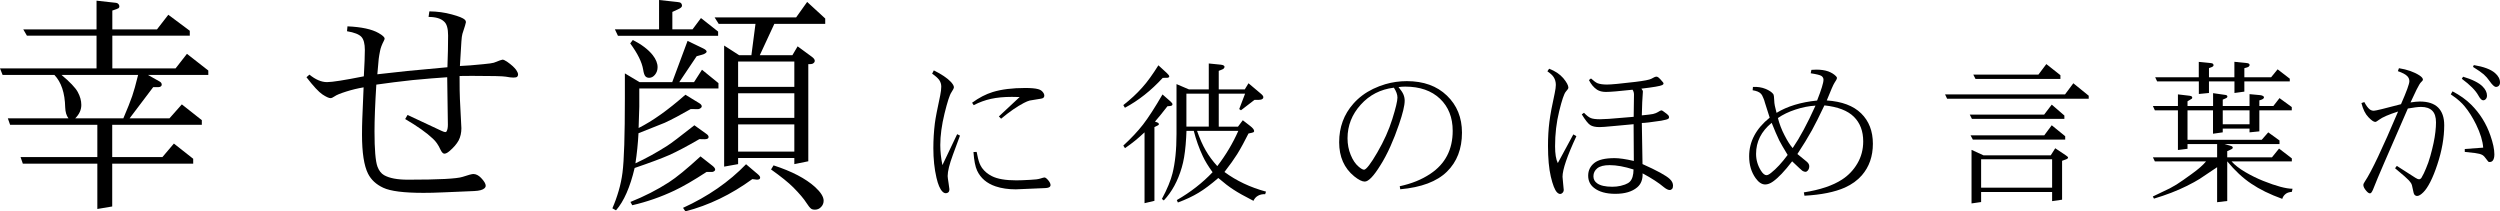 <?xml version="1.0" encoding="UTF-8"?><svg id="_イヤー_2" xmlns="http://www.w3.org/2000/svg" viewBox="0 0 1074.775 90.869"><g id="_ザイン"><g><path d="M3.369,50.879H29.443c-.879-1.139-1.352-2.718-1.416-4.736-.131-6.185-1.678-10.823-4.639-13.916H1.123l-1.123-2.832H41.504V15.332H11.572l-1.562-2.686h31.494V.293l7.959,.879c.65,.033,1.123,.212,1.416,.537,.293,.293,.439,.635,.439,1.025,0,.326-.115,.586-.342,.781-.262,.195-1.156,.537-2.686,1.025V12.646h19.189l4.883-6.299,9.229,6.885v2.1H48.291v14.062h27.197l4.883-6.25,9.18,7.178v1.904h-25.928l5.029,2.832c.586,.326,.879,.781,.879,1.367,0,.261-.115,.488-.342,.684-.262,.229-.604,.342-1.025,.342h-2.295l-10.156,13.428h17.139l5.322-6.006,8.594,6.787v2.002H48.242v13.867h21.582l4.932-5.811,8.301,6.543v2.1H48.242v18.408l-6.396,1.074v-19.482H9.814l-.977-2.832H41.846v-13.867H4.346l-.977-2.783Zm56.006-18.652H26.465c3.613,3.027,5.924,5.453,6.934,7.275,1.041,1.889,1.562,3.76,1.562,5.615,0,2.116-.879,4.037-2.637,5.762h20.703c1.758-4.102,3.027-7.291,3.809-9.57,.684-1.953,1.529-4.98,2.539-9.082Z"/><path d="M131.756,33.203l1.27-1.123c2.637,2.148,5.158,3.223,7.568,3.223,2.213,0,7.486-.83,15.82-2.49,.293-5.176,.439-8.951,.439-11.328,0-2.669-.488-4.541-1.465-5.615-1.01-1.106-3.076-1.92-6.201-2.441l.195-2.1c6.021,.261,10.48,1.221,13.379,2.881,1.725,.977,2.588,1.774,2.588,2.393,0,.229-.115,.554-.342,.977-.848,1.628-1.385,3.061-1.611,4.297-.262,1.27-.457,2.426-.586,3.467-.131,1.042-.326,3.239-.586,6.592l12.842-1.416,17.285-1.611c.195-4.98,.293-9.537,.293-13.672,0-2.93-.555-4.898-1.66-5.908-1.367-1.367-3.613-2.051-6.738-2.051l.342-2.393c3.385,.033,6.607,.473,9.668,1.318,3.027,.814,4.898,1.579,5.615,2.295,.293,.293,.439,.635,.439,1.025,0,.326-.506,2.002-1.514,5.029-.195,.684-.342,1.791-.439,3.32-.326,5.762-.537,9.262-.635,10.498,2.57-.098,5.924-.357,10.059-.781,2.441-.228,3.955-.439,4.541-.635,2.213-.879,3.449-1.318,3.711-1.318,.455,0,1.172,.342,2.148,1.025,1.627,1.14,2.863,2.263,3.711,3.369,.553,.814,.83,1.481,.83,2.002,0,.391-.131,.717-.391,.977-.262,.229-.814,.342-1.66,.342-.75,0-1.824-.13-3.223-.391-1.238-.228-6.072-.342-14.502-.342l-5.371,.049c0,4.753,.049,8.057,.146,9.912,.422,7.846,.635,12.028,.635,12.549,0,1.953-.391,3.695-1.172,5.225-.848,1.562-2.197,3.125-4.053,4.688-.814,.684-1.514,1.025-2.1,1.025-.555,0-1.107-.569-1.66-1.709-.879-1.985-1.971-3.564-3.271-4.736-2.67-2.539-6.641-5.354-11.914-8.447l1.025-1.758,14.6,6.836c.781,.358,1.318,.537,1.611,.537,.26,0,.455-.113,.586-.342,.357-.65,.537-1.595,.537-2.832l-.293-20.41c-1.367,.065-3.68,.236-6.934,.513-3.256,.277-5.9,.513-7.935,.708-2.035,.195-4.696,.505-7.983,.928-3.289,.424-5.828,.766-7.617,1.025-.521,8.366-.781,15.072-.781,20.117,0,7.748,.422,12.793,1.27,15.137,.65,1.726,1.594,2.946,2.832,3.662,2.277,1.303,5.695,1.953,10.254,1.953,13.248,0,21.094-.406,23.535-1.221,2.441-.813,3.971-1.221,4.59-1.221,1.139,0,2.246,.554,3.32,1.66,1.334,1.4,2.002,2.523,2.002,3.369,0,.424-.164,.781-.488,1.074-.75,.716-2.23,1.123-4.443,1.221-3.061,.13-5.51,.235-7.349,.317-1.84,.081-3.784,.162-5.835,.244-2.051,.081-3.638,.138-4.761,.171-1.123,.032-2.401,.049-3.833,.049-8.465,0-14.242-.732-17.334-2.197-3.027-1.399-5.209-3.418-6.543-6.055-1.727-3.45-2.588-9.033-2.588-16.748,0-2.506,.04-4.761,.122-6.763,.081-2.002,.269-6.534,.562-13.599-2.508,.424-4.998,1.025-7.471,1.807-2.572,.814-4.232,1.498-4.98,2.051-.75,.521-1.336,.781-1.758,.781-.717,0-1.889-.537-3.516-1.611-1.562-1.041-3.842-3.499-6.836-7.373Z"/><path d="M264.83,90.43l-1.562-.879c1.041-2.377,1.944-4.883,2.71-7.52,.765-2.637,1.31-5.24,1.636-7.812,.684-5.24,1.025-15.918,1.025-32.031v-10.645l6.299,3.76h14.062l6.592-17.725,6.689,3.223c1.008,.488,1.514,.961,1.514,1.416,0,.131-.115,.31-.342,.537-.488,.391-1.043,.651-1.66,.781l-2.295,.635-7.471,11.133h6.348l3.418-5.322,7.08,5.762v2.295h-34.033v7.764l-.293,9.229c5.988-2.994,12.695-7.764,20.117-14.307l6.006,3.662c.684,.424,1.025,.879,1.025,1.367,0,.261-.164,.505-.488,.732-.424,.326-.896,.473-1.416,.439l-2.832-.049c-4.297,2.475-8.025,4.443-11.182,5.908l-11.279,4.492c-.229,4.362-.668,8.676-1.318,12.939,4.621-2.148,9.195-4.671,13.721-7.568,.91-.586,2.277-1.57,4.102-2.954,1.822-1.383,4.328-3.328,7.52-5.835l5.176,3.711c.617,.424,.928,.863,.928,1.318,0,.326-.115,.554-.342,.684-.293,.195-.766,.293-1.416,.293-.521,0-1.254-.016-2.197-.049-5.34,3.093-9.652,5.371-12.939,6.836-3.256,1.433-8.221,3.288-14.893,5.566-1.953,8.269-4.623,14.339-8.008,18.213ZM308.727,15.381h-43.066l-1.318-2.783h18.994V0l8.008,.879c.65,.033,1.139,.195,1.465,.488,.26,.326,.391,.684,.391,1.074,0,.554-.57,1.074-1.709,1.562l-2.441,1.123v7.471h8.691l3.613-4.834,7.373,5.811v1.807Zm-37.793,3.271l1.123-1.465c3.775,1.921,6.623,4.086,8.545,6.494,1.398,1.791,2.1,3.516,2.1,5.176,0,1.27-.375,2.36-1.123,3.271-.717,.879-1.547,1.318-2.49,1.318-.684,0-1.221-.211-1.611-.635-.424-.455-.75-1.416-.977-2.881-.521-3.189-2.377-6.949-5.566-11.279Zm.879,69.58l-.781-1.416c6.021-2.409,11.506-5.209,16.455-8.398,3.254-2.083,7.812-5.811,13.672-11.182l5.225,4.102c.715,.586,1.074,1.107,1.074,1.562,0,.229-.115,.439-.342,.635-.359,.261-.668,.391-.928,.391h-2.441c-5.535,3.613-10.141,6.283-13.818,8.008-5.762,2.734-11.801,4.834-18.115,6.299Zm22.852,2.637l-1.025-1.514c10.709-4.883,19.742-11.133,27.1-18.75l5.225,4.443c.553,.488,.83,.928,.83,1.318,0,.229-.082,.424-.244,.586-.229,.195-.604,.293-1.123,.293-.033,0-.701-.081-2.002-.244-9.115,6.641-18.701,11.263-28.76,13.867Zm14.307-80.615l-1.758-2.783h35.059l4.736-6.641,7.764,7.129v2.295h-21.875l-6.25,13.477h14.014l2.246-3.809,6.055,4.443c.879,.619,1.318,1.221,1.318,1.807,0,.195-.082,.424-.244,.684-.262,.293-.537,.488-.83,.586-.229,.098-.799,.146-1.709,.146v41.748l-6.006,1.221v-2.637h-24.17v2.637l-6.006,1.074V19.58l6.445,4.15h5.273l1.758-13.477h-15.82Zm32.52,16.211h-24.17v10.889h24.17v-10.889Zm0,13.623h-24.17v10.596h24.17v-10.596Zm0,13.379h-24.17v11.719h24.17v-11.719Zm-10.01,19.385l1.074-1.758c7.844,2.539,13.801,5.648,17.871,9.326,2.441,2.246,3.662,4.199,3.662,5.859,0,1.041-.359,1.937-1.074,2.686-.717,.781-1.596,1.172-2.637,1.172-.814,0-1.4-.163-1.758-.488-.521-.424-1.156-1.221-1.904-2.393-1.107-1.758-2.996-3.988-5.664-6.689-2.084-2.083-5.273-4.654-9.57-7.715Z"/><path d="M411.497,57.68l1.211,.621-3.01,8.146c-1.527,4.122-2.29,7.197-2.29,9.226,0,.415,.131,1.439,.393,3.075,.239,1.724,.359,2.595,.359,2.617,0,.545-.131,.959-.393,1.243-.306,.305-.676,.458-1.112,.458-.545,0-1.047-.24-1.505-.72-1.025-1.025-1.876-2.998-2.552-5.921-.895-3.839-1.341-8.081-1.341-12.727,0-3.62,.218-7.197,.654-10.73,.262-2.094,1.024-6.073,2.29-11.941,.305-1.525,.458-2.791,.458-3.795,0-1.047-.295-1.995-.884-2.846-.61-.828-1.625-1.734-3.042-2.715l.72-1.407c3.314,1.636,5.746,3.271,7.295,4.907,.895,.96,1.342,1.745,1.342,2.355,0,.371-.36,1.102-1.08,2.191-.741,1.069-1.723,4.09-2.944,9.062-1.222,5.017-1.832,9.542-1.832,13.576,0,2.684,.306,5.562,.916,8.637l6.347-13.314Zm7.1-12.465l-.688-1.047c2.944-2.158,5.91-3.696,8.898-4.612,3.773-1.155,8.419-1.733,13.937-1.733,2.508,0,4.352,.163,5.529,.49,.851,.219,1.516,.621,1.995,1.211,.458,.545,.688,1.068,.688,1.57,0,.437-.175,.785-.523,1.047-.262,.175-1.189,.371-2.781,.588-1.657,.241-2.649,.404-2.977,.491-.677,.175-1.517,.523-2.52,1.047-2.966,1.549-6.227,3.807-9.781,6.772l-.949-.982,8.932-8.342c-1.658-.043-2.781-.065-3.37-.065-3.402,0-6.391,.284-8.964,.851-2.508,.546-4.983,1.451-7.426,2.715Zm-.099,20.152l1.374-.064c.371,2.072,.796,3.729,1.276,4.973,.262,.654,.6,1.287,1.014,1.896,1.068,1.484,2.497,2.673,4.286,3.566,2.377,1.2,5.866,1.799,10.469,1.799,1.461,0,3.489-.075,6.085-.229,1.963-.087,3.348-.262,4.154-.523,1.025-.327,1.646-.49,1.865-.49,.393,0,.927,.393,1.603,1.178,.676,.807,1.015,1.516,1.015,2.126,0,.262-.109,.502-.327,.72-.371,.35-1.146,.535-2.323,.557-7.611,.348-11.712,.523-12.301,.523-3.25,0-6.14-.426-8.669-1.276-3.795-1.286-6.445-3.544-7.95-6.772-.785-1.679-1.309-4.339-1.57-7.982Z"/><path d="M483.612,46.328l-.687-1.146c3.141-2.464,5.834-4.961,8.08-7.491,1.112-1.222,2.269-2.667,3.468-4.335,1.199-1.669,2.377-3.43,3.533-5.284l3.533,3.239c.764,.698,1.146,1.222,1.146,1.57,0,.109-.033,.196-.099,.262-.131,.131-.349,.229-.654,.294-.109,.022-.796,.033-2.061,.033-4.995,5.453-10.415,9.738-16.26,12.857Zm.033,17.371l-.72-1.112c3.402-3.141,6.227-6.15,8.473-9.029,2.29-2.966,5.082-7.284,8.375-12.955l3.402,2.978c.589,.523,.884,.938,.884,1.242,0,.241-.099,.426-.295,.557-.218,.153-.84,.251-1.864,.295-1.963,2.551-3.752,4.755-5.365,6.607,.785,.241,1.265,.438,1.439,.59,.152,.152,.229,.326,.229,.523,0,.131-.044,.24-.131,.326-.109,.11-.698,.415-1.767,.916v31.701l-4.253,1.014v-30.457c-1.396,1.309-2.727,2.481-3.991,3.517-1.265,1.036-2.737,2.133-4.416,3.288Zm16.685,22.475l-.818-.654c1.112-2.05,2.062-4.029,2.847-5.938s1.352-3.582,1.701-5.021c.566-2.246,.997-4.781,1.292-7.606,.295-2.824,.441-5.959,.441-9.405v-21.396l5.365,2.29h8.506v-11.156l5.234,.523c.567,.066,.981,.197,1.243,.393,.196,.153,.295,.339,.295,.557,0,.153-.088,.35-.262,.589-.153,.219-.382,.382-.688,.491l-1.537,.621v7.982h11.188l1.603-2.65,5.006,4.221c.654,.523,1.058,.928,1.21,1.211,.109,.175,.164,.382,.164,.621,0,.284-.131,.513-.393,.688-.35,.262-.862,.393-1.538,.393h-1.864l-5.823,4.481-.753-.523,2.52-6.608h-11.319v14.166h8.276l2.062-2.748,3.173,2.453c1.134,.873,1.701,1.604,1.701,2.191,0,.197-.087,.36-.262,.491-.152,.131-.872,.316-2.159,.556-.698,1.396-1.494,2.924-2.388,4.58-.895,1.658-1.724,3.098-2.486,4.318-1.266,2.029-3.087,4.58-5.464,7.656,5.147,3.795,11.102,6.607,17.862,8.439l-.359,1.113c-1.156-.066-2.182,.151-3.075,.654-.873,.479-1.527,1.21-1.963,2.191-3.839-1.963-6.696-3.566-8.571-4.809-1.876-1.199-4.057-2.868-6.543-5.006-3.206,2.771-6.031,4.885-8.474,6.347-2.465,1.505-5.431,2.9-8.898,4.188l-.458-1.047c5.889-3.381,11.014-7.371,15.376-11.974-1.854-2.552-3.25-4.842-4.188-6.87-1.614-3.424-2.911-7.055-3.893-10.894h-3.141c-.065,1.984-.186,3.98-.36,5.986-.175,2.007-.398,3.801-.67,5.382-.273,1.581-.605,3.037-.998,4.367-1.68,5.78-4.253,10.501-7.721,14.165Zm9.716-45.898v14.166h9.618v-14.166h-9.618Zm22.312,15.998h-17.731c1.178,3.358,2.421,6.161,3.729,8.407,1.309,2.29,2.966,4.537,4.973,6.739,3.643-4.732,6.652-9.781,9.029-15.146Z"/><path d="M601.234,37.43c1.068,1.309,1.767,2.355,2.094,3.141,.371,.872,.557,1.777,.557,2.715,0,1.047-.208,2.427-.622,4.139-.415,1.712-1.015,3.713-1.8,6.003-.633,1.854-1.237,3.512-1.815,4.973-.578,1.462-1.199,2.944-1.864,4.449-.666,1.505-1.391,2.993-2.176,4.466-.785,1.472-1.494,2.699-2.127,3.68-2.9,4.711-5.158,7.066-6.771,7.066-1.135,0-2.639-.752-4.515-2.257-4.318-3.511-6.478-8.396-6.478-14.656,0-6.455,2.039-11.984,6.117-16.587,2.312-2.617,5.137-4.731,8.474-6.346,1.745-.829,3.501-1.506,5.267-2.029,3.01-.871,6.086-1.309,9.227-1.309,7.197,0,12.943,2.073,17.24,6.217,4.318,4.144,6.478,9.454,6.478,15.932,0,6.958-2.159,12.552-6.478,16.783s-11.004,6.75-20.055,7.557l-.229-1.309c2.529-.545,4.88-1.254,7.05-2.127,2.17-.871,4.204-1.94,6.102-3.205,6.412-4.254,9.618-10.414,9.618-18.484,0-5.735-1.821-10.338-5.463-13.806-3.664-3.468-8.648-5.202-14.951-5.202-.96,0-1.92,.066-2.879,.197Zm-1.996,.262c-5.736,.698-10.479,3.13-14.23,7.295-3.795,4.188-5.692,9.008-5.692,14.46,0,2.574,.458,4.962,1.374,7.165,.895,2.203,2.028,3.882,3.402,5.037,1.025,.873,1.799,1.309,2.322,1.309,.459,0,1.178-.638,2.16-1.913,.98-1.276,2.158-3.103,3.533-5.479,2.856-4.908,5.016-9.717,6.477-14.428,1.461-4.667,2.192-7.731,2.192-9.193,0-1.286-.513-2.703-1.538-4.252Z"/><path d="M676.393,57.777l1.309,.785c-3.971,8.528-5.955,14.341-5.955,17.438,0,.153,.088,1.135,.262,2.944,.175,1.854,.262,2.736,.262,2.649,0,.502-.163,.927-.49,1.276-.327,.349-.666,.523-1.014,.523-.459,0-.928-.24-1.407-.72-.938-.981-1.821-3.228-2.649-6.739-.808-3.445-1.211-7.852-1.211-13.217,0-3.686,.196-7.099,.589-10.239,.414-3.25,1.178-7.372,2.29-12.367,.327-1.57,.49-2.769,.49-3.598,0-1.287-.316-2.41-.948-3.37-.458-.741-1.353-1.57-2.683-2.486l.752-1.112c2.53,.96,4.548,2.302,6.053,4.023,1.482,1.789,2.225,3.174,2.225,4.155,0,.306-.371,.873-1.112,1.701-.741,.851-1.69,3.653-2.847,8.407-1.178,4.733-1.766,9.75-1.766,15.049,0,3.271,.393,5.683,1.178,7.23l6.674-12.334Zm26.008,11.418l-.098-15.801c-2.617,.24-5.148,.474-7.59,.703-2.443,.229-4.102,.376-4.973,.441-.873,.065-1.57,.098-2.094,.098-1.768,0-3.098-.294-3.992-.883-.872-.545-2.082-2.071-3.631-4.58l.949-.688c1.111,1.178,2.104,1.942,2.977,2.291,.828,.326,2.127,.49,3.893,.49,1.811,0,5.061-.218,9.75-.654,2.66-.262,4.241-.393,4.743-.393l.131-9.553c0-.785-.208-1.482-.622-2.094-5.758,.633-9.574,.949-11.449,.949-1.527,0-2.793-.316-3.795-.949-1.439-.959-2.607-2.344-3.501-4.154l.884-.688c1.178,1.069,2.126,1.756,2.846,2.061,1.003,.372,2.355,.557,4.057,.557,1.767,0,5.823-.381,12.17-1.145,3.795-.459,6.085-.905,6.87-1.342,1.024-.61,1.767-.916,2.225-.916,.239,0,.534,.131,.884,.393,.37,.284,.98,.938,1.832,1.963,.195,.219,.294,.404,.294,.557,0,.306-.186,.545-.556,.719-.808,.415-3.795,.928-8.965,1.538,.437,.502,.654,.916,.654,1.243,0,.393-.032,.916-.098,1.57-.131,1.222-.251,4.111-.359,8.67,2.486-.24,4.089-.437,4.809-.59,.938-.239,1.636-.512,2.094-.817,.764-.501,1.275-.753,1.537-.753,.197,0,.513,.176,.949,.523,1.09,.765,1.756,1.299,1.996,1.604,.217,.284,.326,.557,.326,.818,0,.24-.087,.447-.262,.621-.326,.284-1.363,.578-3.107,.883-4.318,.654-7.1,.982-8.342,.982l.294,17.666c6.281,2.812,10.185,4.951,11.712,6.412,.938,.872,1.406,1.821,1.406,2.846,0,.633-.131,1.102-.393,1.406-.283,.328-.633,.491-1.047,.491-.676,0-1.559-.447-2.649-1.341-.938-.807-2.181-1.718-3.729-2.732-1.549-1.014-3.305-2.045-5.268-3.092,.109,2.617-.665,4.625-2.322,6.02-2.182,1.854-5.311,2.781-9.389,2.781-3.948,0-7.002-.851-9.16-2.552-1.68-1.309-2.52-3.063-2.52-5.267s.872-4.013,2.617-5.432c1.723-1.395,4.635-2.094,8.734-2.094,2.029,0,4.787,.404,8.277,1.211Zm-.131,3.664c-3.883-1.243-7.307-1.865-10.272-1.865-2.399,0-4.166,.448-5.3,1.342-1.112,.916-1.668,2.061-1.668,3.436,0,1.287,.533,2.301,1.603,3.042,1.353,.981,3.533,1.472,6.543,1.472,1.243,0,2.432-.131,3.565-.393,.829-.217,1.451-.402,1.865-.556,.959-.37,1.657-.785,2.094-1.243,1.025-1.047,1.549-2.791,1.57-5.234Z"/><path d="M770.459,69.359c-1.636,2.138-3.136,3.92-4.498,5.349-1.363,1.429-2.602,2.535-3.713,3.32-1.178,.851-2.302,1.276-3.37,1.276-1.462,0-2.835-.905-4.122-2.716-1.854-2.595-2.781-5.726-2.781-9.39,0-6.346,2.945-11.886,8.834-16.619-1.2-3.707-1.887-5.866-2.062-6.477-.153-.633-.349-1.222-.589-1.768-.35-.959-.742-1.656-1.178-2.094-.654-.697-1.821-1.178-3.5-1.439l.131-1.439c2.027-.086,3.838,.197,5.43,.852,1.57,.654,2.672,1.396,3.305,2.225,.24,.349,.381,1.33,.426,2.943,0,1.026,.326,2.738,.98,5.137,4.646-2.835,10.458-4.602,17.438-5.3,1.832-4.646,2.748-7.622,2.748-8.931,0-.676-.295-1.222-.883-1.637-.59-.393-2.127-.773-4.613-1.145l.295-1.473c.959-.064,1.668-.098,2.126-.098,1.963,0,3.664,.251,5.104,.752,1.353,.503,2.454,1.178,3.304,2.029,.306,.306,.459,.567,.459,.785,0,.393-.371,1.123-1.113,2.191-.436,.654-1.526,3.152-3.271,7.492,6.521,.437,11.451,2.289,14.787,5.561,3.359,3.294,5.039,7.646,5.039,13.054,0,5.409-1.582,9.935-4.744,13.577-1.876,2.158-4.308,3.915-7.295,5.267-4.385,1.94-10.175,3.108-17.372,3.501l-.262-1.439c6.979-1.092,12.442-2.923,16.39-5.496,2.748-1.768,4.962-4.09,6.642-6.969,1.657-2.835,2.486-5.986,2.486-9.455,0-2.202-.333-4.182-.998-5.938-.665-1.755-1.663-3.298-2.993-4.629-2.683-2.66-6.914-4.296-12.693-4.907-2.138,4.515-3.926,8.081-5.365,10.698-1.745,3.141-3.828,6.543-6.248,10.207,.654,.588,1.973,1.668,3.958,3.238,.763,.633,1.146,1.298,1.146,1.996,0,.741-.208,1.363-.622,1.864-.306,.371-.654,.556-1.047,.556-.371,0-.808-.151-1.309-.457-.196-.109-1.657-1.461-4.384-4.057Zm-8.801-16.555c-4.471,3.664-6.706,8.113-6.706,13.348,0,2.597,.708,5.018,2.126,7.264,.807,1.265,1.592,1.896,2.355,1.896,.502,0,1.167-.337,1.996-1.014,2.268-1.788,4.635-4.352,7.1-7.688-1.789-2.945-3-5.039-3.632-6.281-.916-1.898-1.995-4.405-3.239-7.525Zm2.684-2.061c.654,2.574,1.603,5.05,2.846,7.426,1.221,2.4,2.389,4.232,3.5,5.496,3.054-4.449,6.325-10.533,9.814-18.254-2.77,.152-5.648,.719-8.637,1.701-2.879,.938-5.387,2.148-7.523,3.631Z"/><path d="M897.961,42.435h-60.883l-.883-1.864h51.591l3.565-4.777,6.609,5.365v1.276Zm-10.469,8.669h-39.749l-.916-1.832h31.962l3.271-4.285,5.432,4.678v1.439Zm-39.356,8.898l-.981-1.832h31.701l3.205-4.318,5.791,4.711v1.439h-39.716Zm3.565,26.859l-4.121,.589v-23.031l5.136,2.355h28.92l1.931-3.042,4.547,3.042c.654,.415,.981,.753,.981,1.015,0,.087-.055,.186-.163,.294-.176,.175-.415,.316-.721,.425l-1.701,.622v16.718l-4.285,.621v-3.926h-30.523v4.318Zm-2.42-52.933l-.949-1.864h28.004l3.402-4.516,6.053,4.777v1.603h-36.51Zm2.42,34.547v12.202h30.523v-12.202h-30.523Z"/><path d="M926.009,85.389l-.491-.916,7.296-3.5c.851-.436,1.81-.981,2.879-1.636,1.701-1.09,3.882-2.605,6.543-4.548,2.879-2.071,4.929-3.87,6.15-5.397h-21.984l-.851-1.767h27.611v-5.692h-12.727v2.028l-4.121,.523v-17.045h-9.913l-.851-1.864h10.764v-5.005l4.973,.588c.457,.066,.773,.164,.948,.295,.152,.131,.229,.316,.229,.557,0,.152-.066,.294-.197,.425-.087,.088-.697,.458-1.832,1.112v2.028h10.992v-5.528l5.268,.752c.283,.022,.512,.109,.688,.262,.131,.131,.195,.284,.195,.458,0,.175-.098,.35-.294,.523-.087,.088-.654,.35-1.701,.785v2.748h11.516v-5.104l4.58,.425c.589,.066,1.024,.208,1.309,.426,.218,.153,.327,.339,.327,.557,0,.175-.131,.382-.393,.621-.175,.175-.709,.393-1.604,.654v2.421h6.02l2.65-3.402,5.268,3.86v1.406h-13.938v9.029l-4.22,.426v-1.604h-11.516v1.604l-4.188,.589v-10.044h-10.96v12.661h31.897l2.813-3.206,4.842,3.5v1.538h-23.62l2.716,.785c.326,.109,.545,.219,.654,.327,.108,.175,.163,.316,.163,.426,0,.283-.24,.534-.72,.752l-1.668,.752v2.65h19.236l3.042-3.762,5.496,4.22v1.309h-25.91c1.374,1.549,3.337,3.075,5.889,4.58,2.53,1.483,5.104,2.748,7.721,3.795,5.627,2.247,9.825,3.37,12.595,3.37l-.294,1.341c-1.134,.087-2.007,.37-2.617,.851-.741,.566-1.243,1.286-1.505,2.159-5.3-1.92-9.749-4.101-13.348-6.543-3.555-2.377-6.99-5.572-10.305-9.585v17.044l-4.352,.523v-15.049l-7.524,5.038c-1.309,.829-3.163,1.844-5.562,3.043-4.122,2.049-8.812,3.859-14.067,5.43Zm19.302-50.381h-17.928l-.851-1.799h18.745v-6.608l5.17,.523c.457,.044,.763,.143,.916,.294,.174,.176,.262,.383,.262,.622,0,.175-.088,.35-.262,.523-.24,.196-.808,.437-1.701,.72v3.926h10.926v-6.641l5.398,.556c.393,.022,.697,.131,.916,.327,.152,.131,.229,.306,.229,.523,0,.219-.131,.447-.393,.688-.174,.175-.796,.393-1.864,.654v3.893h11.516l2.78-3.402,5.234,4.023v1.178h-19.53v4.385l-4.253,.588v-4.973h-10.959v4.973l-4.352,.426v-5.398Zm10.272,12.432v5.987h11.516v-5.987h-11.516Z"/><path d="M1030.97,47.931c-4.057,1.309-6.771,2.486-8.146,3.533-.829,.633-1.386,.948-1.669,.948-.676,0-1.657-.675-2.944-2.027-1.33-1.353-2.334-3.381-3.01-6.086l1.243-.425c.807,1.527,1.581,2.574,2.323,3.141,.501,.393,1.09,.589,1.767,.589,.741,0,4.634-.938,11.679-2.813,2.399-5.452,3.599-8.745,3.599-9.88,0-.828-.294-1.548-.883-2.159-.72-.763-2.072-1.482-4.057-2.159l.458-1.275c3.555,.567,6.499,1.603,8.833,3.107,.981,.654,1.472,1.255,1.472,1.799,0,.284-.306,.699-.916,1.244-.306,.283-.916,1.319-1.832,3.107-1.461,3.01-2.322,4.831-2.584,5.463,1.679-.262,3.01-.393,3.991-.393,3.511,0,6.139,.862,7.884,2.585,1.745,1.745,2.617,4.275,2.617,7.59,0,5.344-.992,10.992-2.977,16.946-.96,2.923-1.958,5.398-2.994,7.426-1.035,2.029-2.044,3.522-3.025,4.482-1.047,1.047-1.931,1.57-2.65,1.57-.458,0-.851-.196-1.178-.589-.218-.262-.447-1.047-.687-2.355-.219-1.286-.47-2.137-.753-2.552-.567-.872-1.505-1.865-2.813-2.977l-4.057-3.436,.753-1.014,8.08,5.168c.633,.393,1.112,.59,1.439,.59,.414,0,.774-.218,1.08-.654,.283-.459,.621-1.091,1.014-1.898,.393-.806,.709-1.525,.949-2.158,.676-1.549,1.297-3.326,1.864-5.333,.567-2.05,1.025-3.898,1.374-5.545s.61-3.233,.785-4.761c.175-1.525,.262-2.899,.262-4.121,0-2.269-.534-3.937-1.603-5.006-1.091-1.09-2.694-1.636-4.81-1.636-1.265,0-3.162,.229-5.692,.687-8.789,20.088-13.5,31.014-14.133,32.781-.654,1.766-1.167,2.879-1.537,3.336-.196,.24-.404,.36-.622,.36-.458,0-1.003-.382-1.636-1.146-.807-.937-1.21-1.776-1.21-2.519,0-.305,.229-.796,.687-1.472,2.77-4.123,7.524-14.144,14.264-30.065Zm22.639-7.36l.753-1.309c3.206,1.68,5.877,3.588,8.015,5.725,3.751,3.729,6.511,8.157,8.277,13.282,1.134,3.25,1.701,5.943,1.701,8.081,0,1.199-.219,2.083-.654,2.649-.327,.437-.785,.654-1.374,.654-.219,0-.415-.054-.589-.163-.065-.044-.339-.393-.818-1.047-.589-.872-1.156-1.473-1.701-1.8-.698-.393-1.745-.676-3.141-.851l-4.449-.49v-1.244l7.917-.588c-.196-2.857-1.21-6.172-3.042-9.945-1.505-3.054-3.163-5.671-4.973-7.852-.546-.676-1.276-1.429-2.192-2.258-.807-.763-2.05-1.712-3.729-2.846Zm4.744-6.707l.556-.883c1.941,.567,3.637,1.216,5.088,1.946,1.449,.73,2.546,1.478,3.287,2.241,1.265,1.265,1.897,2.573,1.897,3.926,0,.61-.163,1.102-.49,1.472-.327,.371-.72,.556-1.178,.556-.611,0-1.309-.719-2.094-2.158-1.156-2.094-3.512-4.46-7.066-7.1Zm4.809-5.104l.36-.785c4.23,.698,7.263,1.832,9.095,3.402,1.439,1.243,2.159,2.606,2.159,4.09,0,.545-.164,1.003-.491,1.373-.327,.35-.741,.523-1.243,.523-.676,0-1.625-.883-2.846-2.649-.677-.981-1.483-1.897-2.421-2.748-.96-.828-2.498-1.897-4.613-3.206Z"/></g></g></svg>